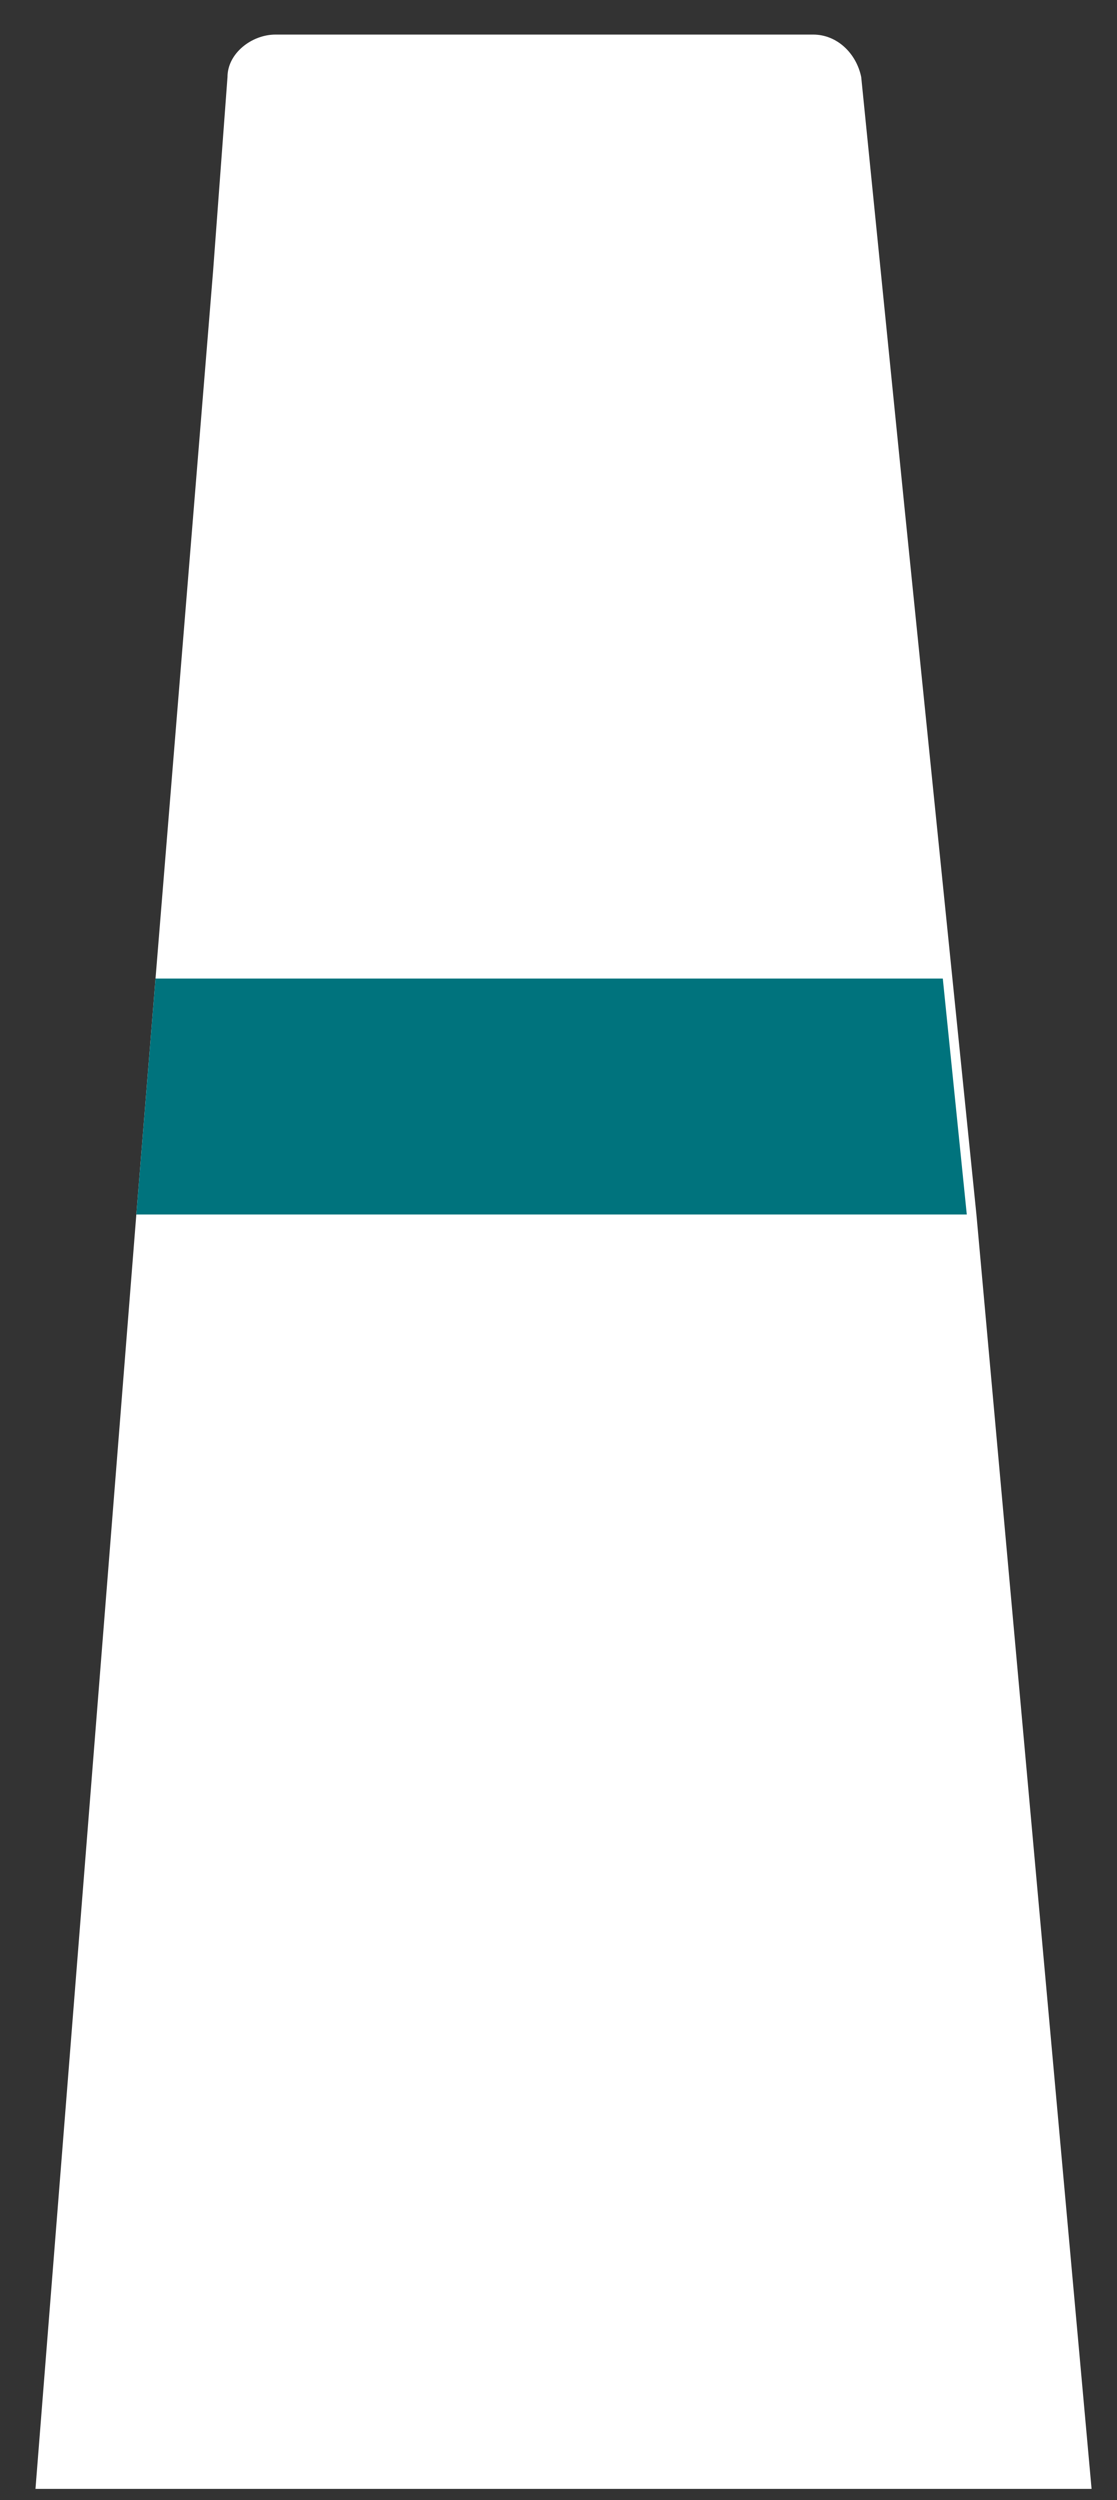 <svg width="21" height="47" viewBox="0 0 21 47" fill="none" xmlns="http://www.w3.org/2000/svg">
<rect x="0" y="0" width="21" height="47" fill="#333333" stroke="none"/>
<path d="M20.522 46.789H0.667L2.563 22.832L2.924 18.395L3.285 13.959L3.646 9.523L4.007 5.086L4.277 1.448C4.277 1.005 4.729 0.65 5.18 0.65H15.288C15.739 0.65 16.1 1.005 16.191 1.448L17.003 9.523L17.454 13.959L18.357 22.832L20.522 46.789Z" fill="white"/>
<path d="M18.176 22.832H2.563L2.924 18.396H17.725L18.176 22.832Z" fill="#00737D"/>
</svg>
